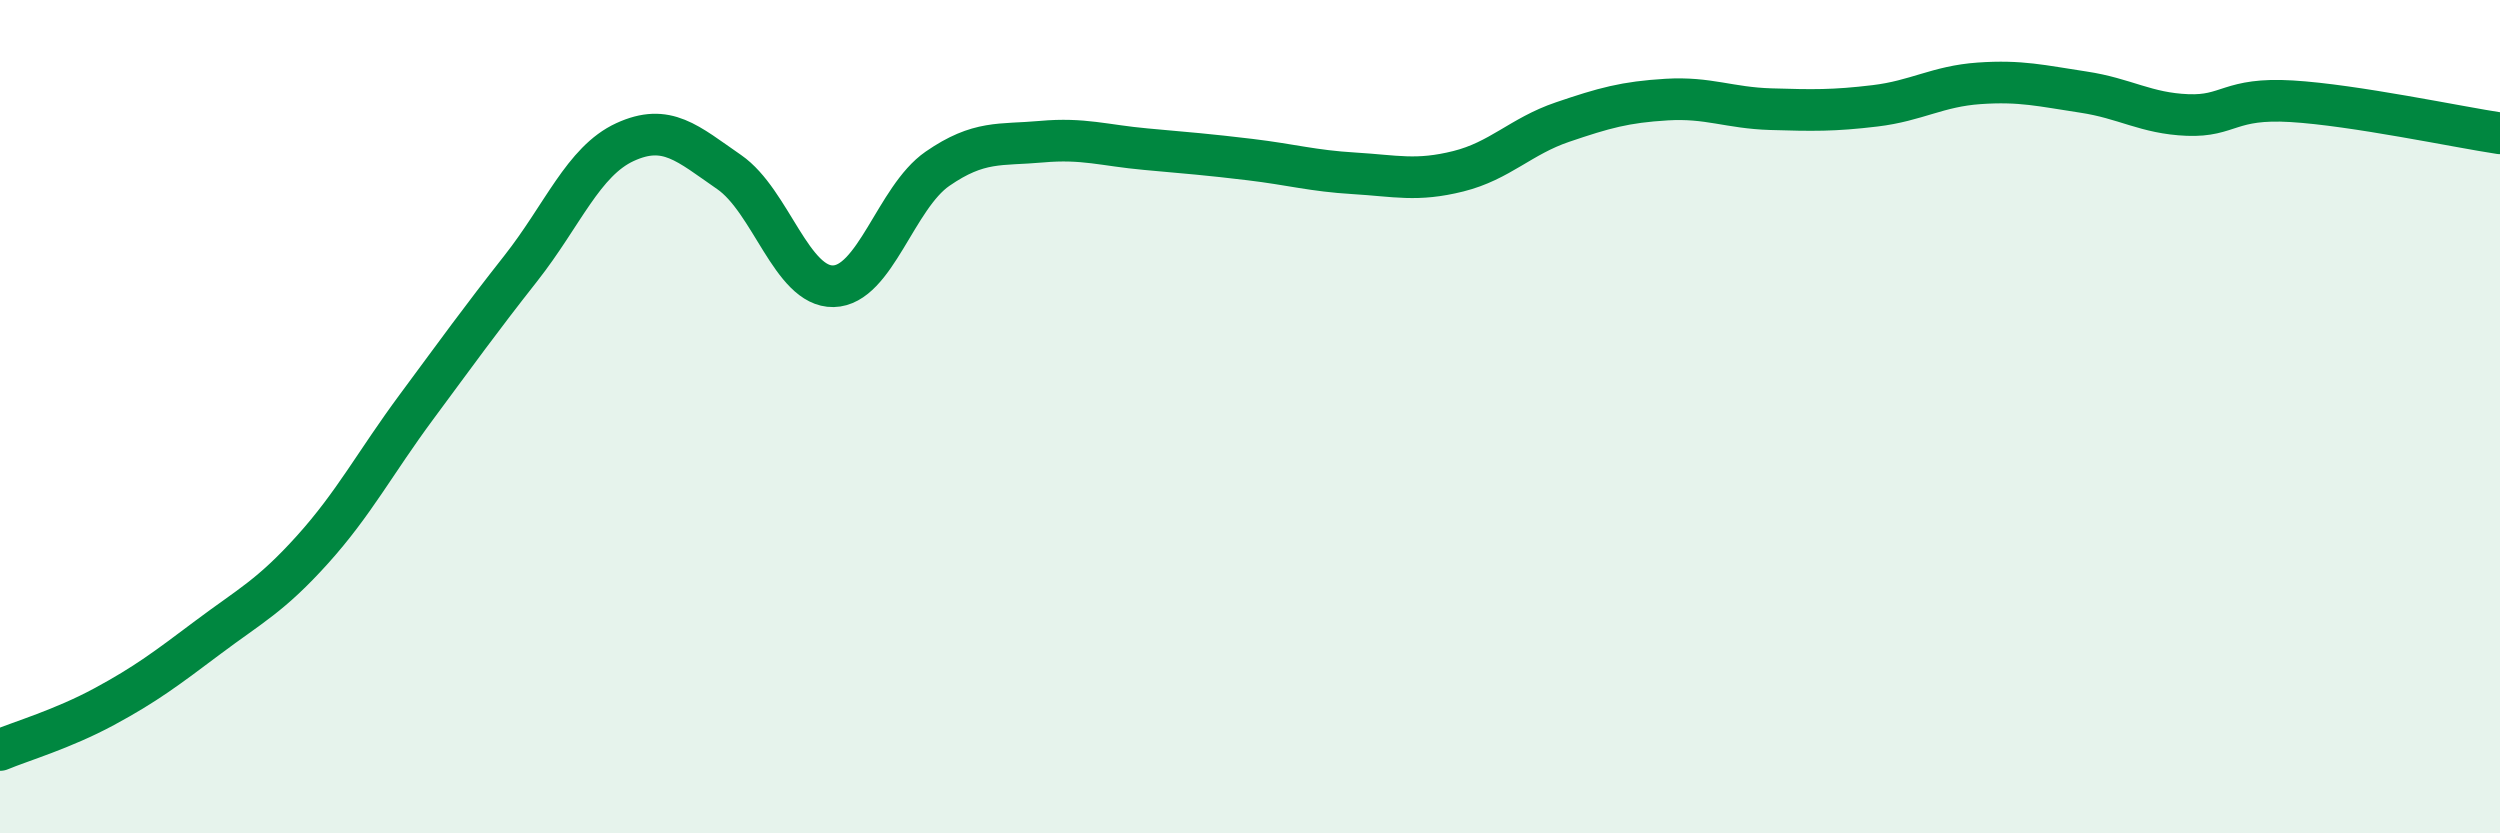 
    <svg width="60" height="20" viewBox="0 0 60 20" xmlns="http://www.w3.org/2000/svg">
      <path
        d="M 0,18 C 0.5,17.79 1.5,17.5 2.5,16.96 C 3.5,16.42 4,16.04 5,15.29 C 6,14.54 6.5,14.3 7.5,13.19 C 8.5,12.08 9,11.11 10,9.76 C 11,8.41 11.5,7.71 12.5,6.44 C 13.5,5.17 14,3.87 15,3.41 C 16,2.95 16.5,3.44 17.5,4.13 C 18.5,4.82 19,6.89 20,6.87 C 21,6.85 21.5,4.74 22.5,4.05 C 23.5,3.36 24,3.49 25,3.4 C 26,3.31 26.5,3.49 27.5,3.58 C 28.5,3.67 29,3.71 30,3.83 C 31,3.95 31.5,4.1 32.5,4.16 C 33.5,4.22 34,4.36 35,4.11 C 36,3.86 36.5,3.27 37.5,2.93 C 38.5,2.59 39,2.45 40,2.39 C 41,2.33 41.5,2.59 42.5,2.62 C 43.5,2.65 44,2.66 45,2.54 C 46,2.42 46.5,2.07 47.5,2 C 48.5,1.93 49,2.06 50,2.21 C 51,2.36 51.5,2.72 52.5,2.76 C 53.5,2.8 53.5,2.34 55,2.43 C 56.5,2.52 59,3.05 60,3.2L60 20L0 20Z"
        fill="#008740"
        opacity="0.1"
        stroke-linecap="round"
        stroke-linejoin="round"
      />
      <path
        d="M 0,18 C 0.5,17.79 1.5,17.5 2.5,16.96 C 3.5,16.42 4,16.04 5,15.29 C 6,14.54 6.5,14.3 7.5,13.19 C 8.5,12.08 9,11.11 10,9.76 C 11,8.41 11.5,7.71 12.5,6.44 C 13.5,5.17 14,3.87 15,3.41 C 16,2.95 16.5,3.44 17.5,4.13 C 18.5,4.82 19,6.89 20,6.87 C 21,6.85 21.5,4.74 22.5,4.05 C 23.5,3.36 24,3.49 25,3.4 C 26,3.31 26.5,3.49 27.5,3.58 C 28.5,3.67 29,3.71 30,3.83 C 31,3.95 31.5,4.1 32.5,4.16 C 33.5,4.22 34,4.36 35,4.11 C 36,3.86 36.5,3.27 37.5,2.93 C 38.5,2.59 39,2.45 40,2.39 C 41,2.33 41.5,2.59 42.5,2.62 C 43.5,2.65 44,2.66 45,2.54 C 46,2.42 46.5,2.07 47.5,2 C 48.5,1.93 49,2.06 50,2.21 C 51,2.36 51.5,2.72 52.5,2.76 C 53.5,2.8 53.5,2.34 55,2.43 C 56.5,2.52 59,3.05 60,3.2"
        stroke="#008740"
        stroke-width="1"
        fill="none"
        stroke-linecap="round"
        stroke-linejoin="round"
      />
    </svg>
  